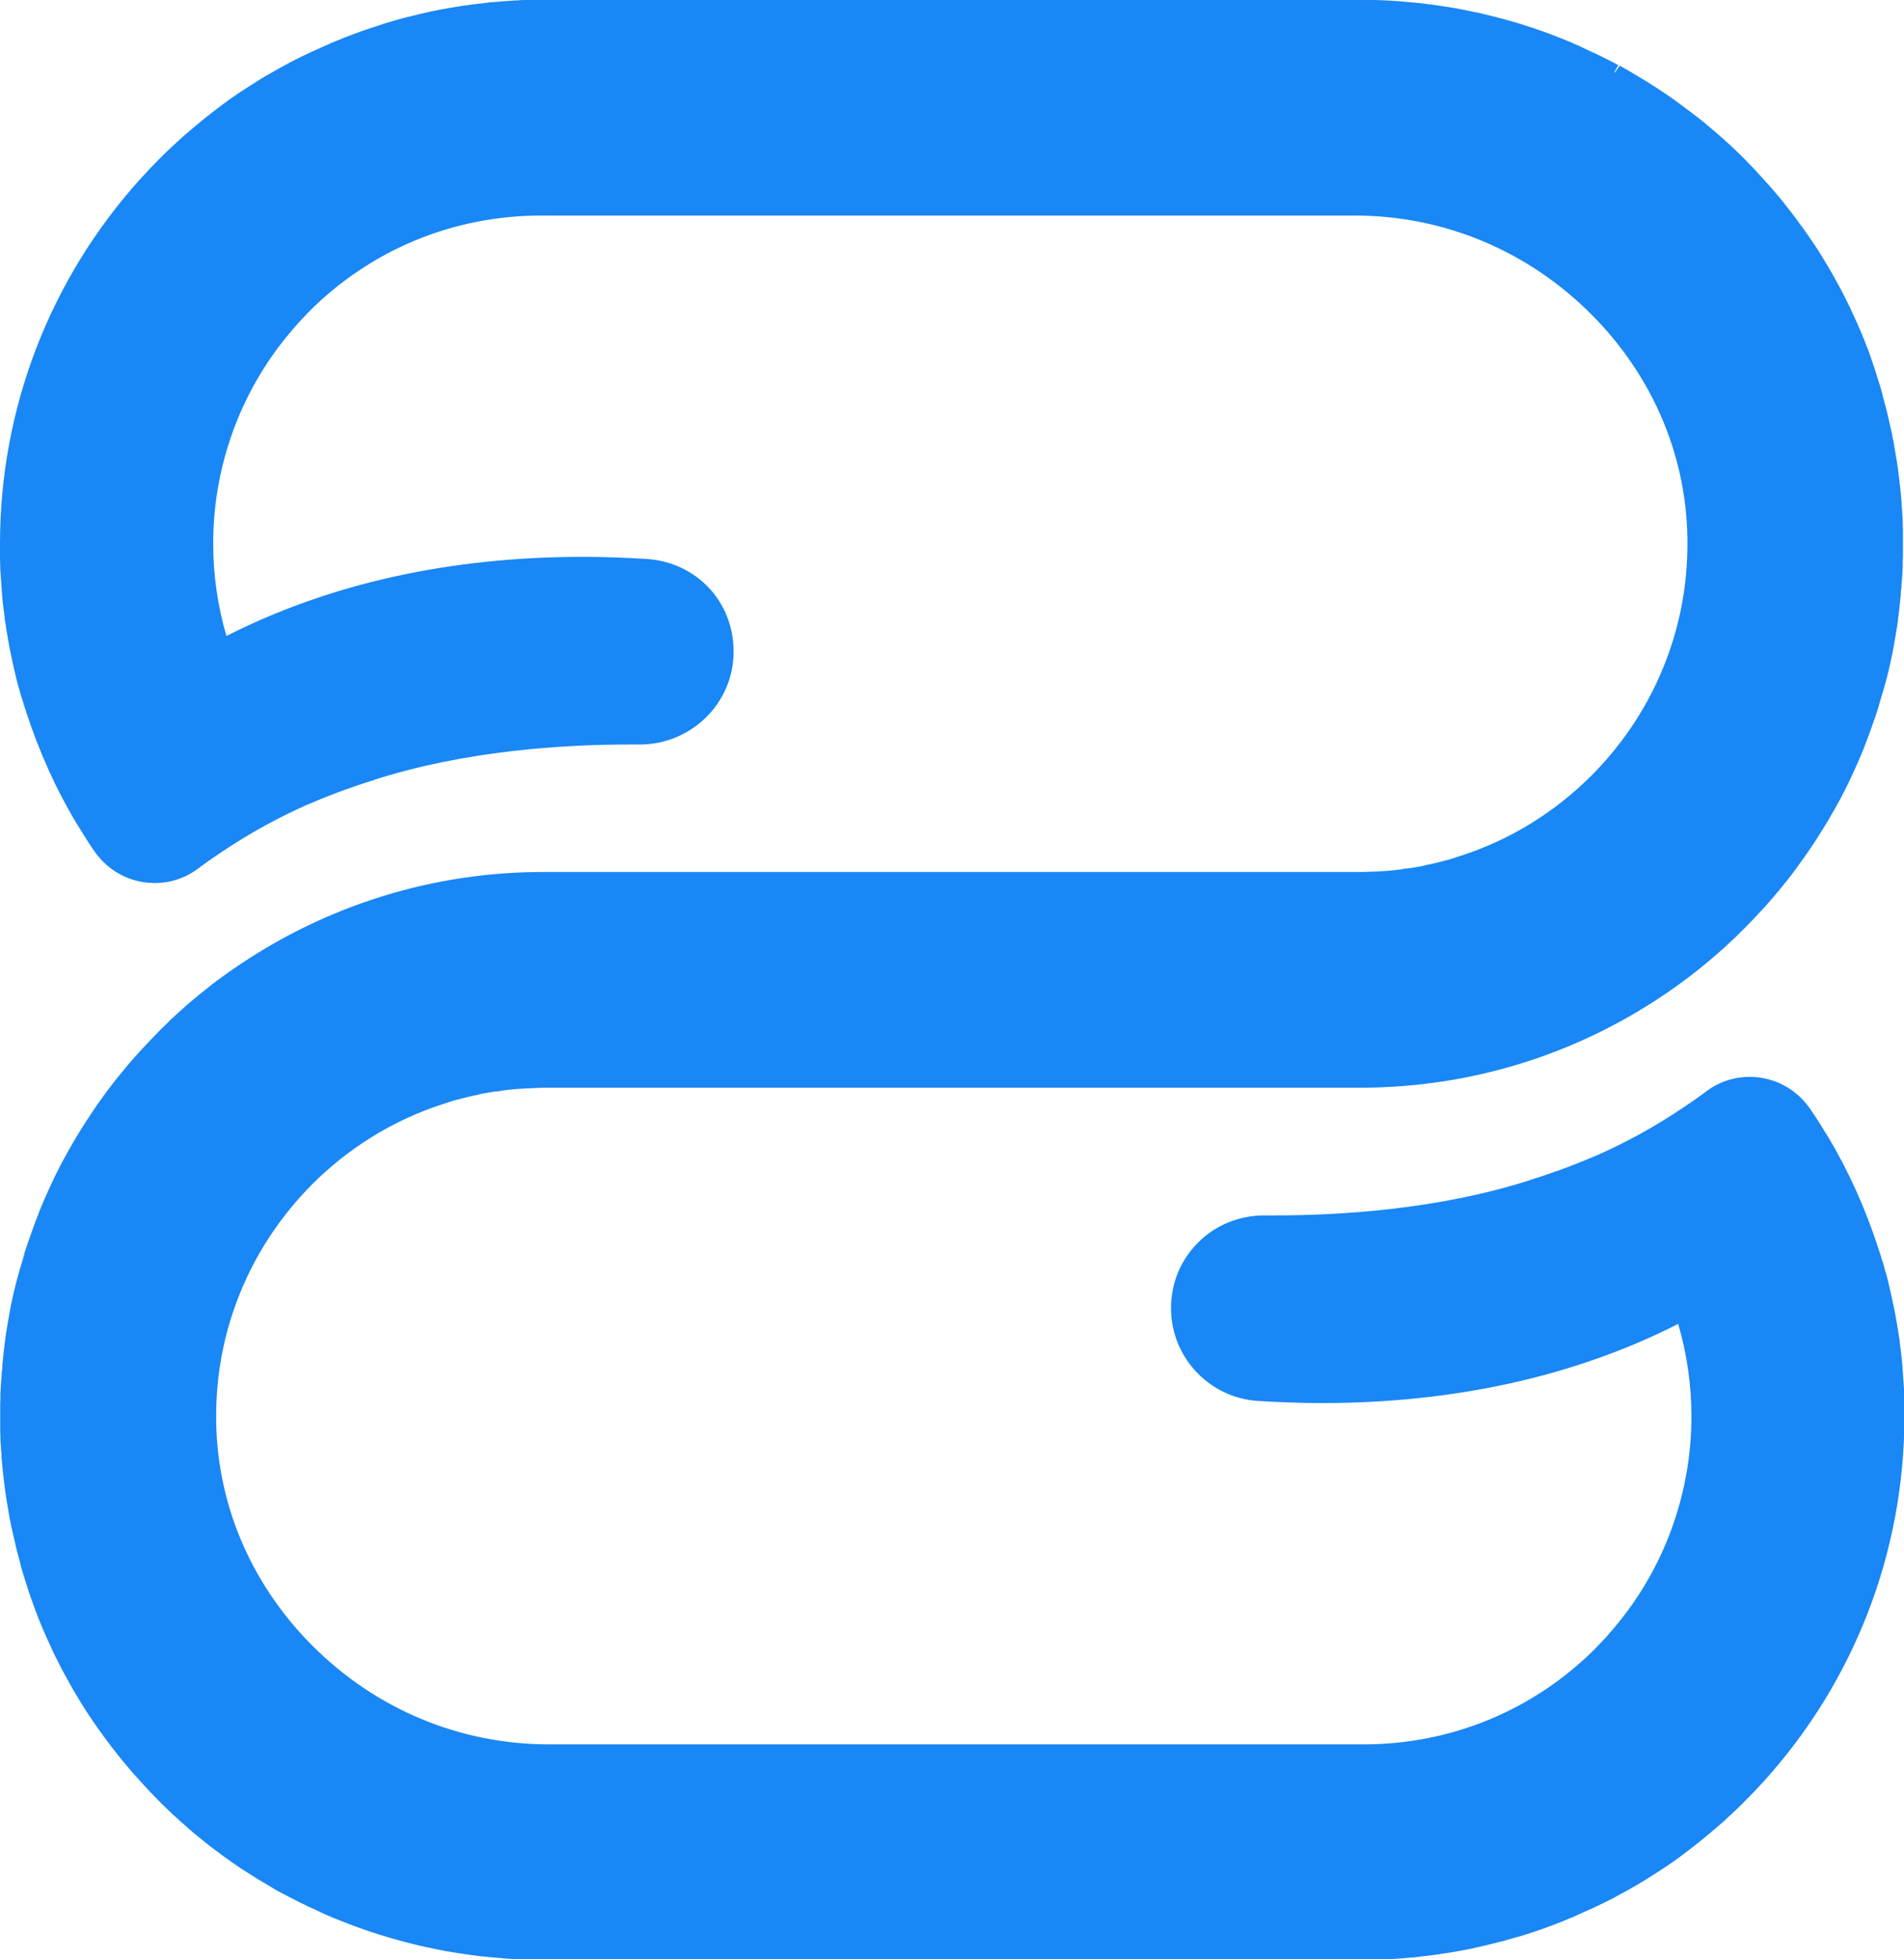 <?xml version="1.0" encoding="UTF-8"?>
<svg id="Layer_2" data-name="Layer 2" xmlns="http://www.w3.org/2000/svg" viewBox="0 0 89.49 92.07">
  <defs>
    <style>
      .cls-1 {
        fill: #1987f5;
      }
    </style>
  </defs>
  <g id="Layer_1-2" data-name="Layer 1">
    <g>
      <path class="cls-1" d="M25.55,91.69c-.2,0-.4,0-.6,0h-.3c-.35-.02-.64-.04-.92-.06l-.31-.03c-.14,0-.26-.02-.38-.03,0,0-.45-.05-.59-.06,0,0-.48-.06-.59-.08l-.37-.06-.33-.06-.05-.39-.07.37s-.59-.11-.72-.14c-.15-.03-.31-.07-.47-.11-.17-.04-.34-.08-.51-.12-1.08-.27-2.16-.62-3.2-1.04l-.5-.21c-.12-.05-.57-.25-.57-.25-.13-.06-.24-.11-.36-.17-.04-.02-.1-.04-.16-.08-.14-.07-.3-.15-.47-.23-.17-.08-.33-.17-.5-.26-.22-.12-.38-.21-.54-.3-.21-.12-.38-.22-.55-.33-.2-.12-.39-.24-.59-.37-.33-.21-.67-.44-.99-.67-.19-.13-.31-.22-.42-.31-.14-.1-.51-.39-.51-.39-.17-.13-.3-.24-.44-.36l-.58-.49c-.12-.11-.24-.22-.36-.33-.14-.12-.27-.25-.41-.38-.14-.13-.29-.28-.43-.42-.29-.28-.56-.58-.83-.87l-.36-.4c-.29-.34-.57-.68-.85-1.03-.13-.16-.25-.33-.37-.49l-.3-.41c-.15-.21-.26-.37-.36-.52-.1-.14-.19-.28-.28-.42,0,0-.26-.41-.34-.54-.02-.03-.07-.12-.08-.15-.07-.09-.17-.26-.27-.43-.1-.18-.2-.35-.3-.53-.1-.18-.19-.36-.28-.54l-.27-.54-.26-.56c-.16-.35-.31-.7-.45-1.05l-.25-.65-.22-.63c-.07-.2-.12-.37-.18-.54-.07-.23-.12-.4-.17-.58,0,0,0-.03,0-.03-.05-.15-.09-.31-.13-.46-.02-.07-.04-.15-.06-.24l-.11-.45c-.06-.24-.09-.41-.13-.58,0,0-.02-.11-.02-.11-.04-.17-.07-.35-.1-.53,0,0-.02-.1-.02-.11-.07-.37-.13-.78-.19-1.2-.05-.4-.09-.81-.12-1.22l-.04-.64c0-.16-.02-.32-.02-.48,0-.1,0-.22,0-.34,0-.17,0-.35,0-.53,0-.19,0-.39,0-.58,0-.13.02-.53.02-.53,0-.1.04-.71.04-.71l.04-.52.03-.28c.02-.26.06-.52.09-.79l.04-.29.04-.29c.03-.2.06-.35.08-.5l.13-.65c.04-.19.08-.37.12-.55.04-.19.09-.39.14-.58l.19-.69.14-.47.21-.65c.06-.19.13-.39.2-.58.06-.17.12-.33.19-.5.11-.27.18-.46.26-.65s.16-.38.25-.56c.08-.18.17-.36.25-.54.01-.02.04-.07.06-.09.04-.11.13-.28.21-.45.08-.17.15-.3.23-.43.32-.6.68-1.2,1.05-1.79l.2-.3c.24-.36.49-.71.75-1.06l.39-.51c.12-.16.25-.32.38-.47.13-.16.26-.31.39-.46.13-.15.27-.3.4-.45.27-.3.55-.59.83-.88.13-.13.26-.25.39-.37l.07-.06s.03-.05.05-.07c.12-.12.24-.23.37-.34.15-.14.3-.27.45-.4.16-.14.33-.28.49-.42.14-.12.29-.24.44-.35.13-.1.27-.21.41-.31l.28-.21c.21-.16.42-.3.64-.45,0,0,.02-.01.02-.02,4.19-2.86,9.1-4.38,14.19-4.38h38.37c.25,0,.47,0,.7-.02.06,0,.73-.05.73-.05.21-.02.42-.04.63-.07,0,0,.21-.03.21-.03.19-.03.38-.06.57-.09.09-.02.59-.12.59-.12.24-.05.48-.11.71-.17.19-.05.33-.09.47-.13,1.34-.41,2.58-.98,3.74-1.7,1.02-.63,1.96-1.39,2.82-2.24,1.17-1.17,2.15-2.51,2.9-3.98,1.13-2.21,1.71-4.59,1.72-7.09.02-4.15-1.61-8.09-4.6-11.1-3.07-3.08-7.12-4.78-11.42-4.78H25.45c-4.22,0-8.18,1.64-11.16,4.62-.18.18-.35.36-.52.55-.15.16-.29.33-.43.5-2.37,2.83-3.67,6.42-3.67,10.12,0,1.51.21,3,.63,4.44.04.15.09.3.14.45,4.9-2.58,10.62-3.88,16.99-3.88.98,0,1.98.03,2.97.09,2.09.13,3.72,1.88,3.72,3.98s-1.79,3.99-4,3.99h-.53c-3.13,0-7.76.29-12.06,1.67-.74.24-1.81.58-3.11,1.15,0,0-.1.04-.11.04-1.39.62-2.72,1.35-4.04,2.23-.36.24-.75.51-1.15.81-.53.39-1.15.6-1.81.6-.8,0-1.56-.31-2.14-.87-.05-.05-.11-.1-.16-.17-.07-.07-.16-.18-.23-.29-.28-.42-.57-.86-.85-1.33-.92-1.54-1.72-3.3-2.3-5.09-.07-.23-.23-.74-.24-.78-.03-.09-.25-.95-.25-.95-.12-.47-.22-.93-.3-1.37-.04-.23-.08-.46-.12-.68l-.09-.57-.07-.51-.08-.74-.03-.37c-.01-.17-.05-.85-.05-.85l-.02-.7v-.31c0-6.28,2.32-12.29,6.54-16.93.27-.3.55-.59.83-.87.34-.34.68-.66,1.04-.98.24-.21.48-.42.73-.62.24-.2.49-.4.75-.6l.38-.28c.26-.19.52-.38.78-.55l.4-.26.4-.26c.13-.08.27-.17.41-.25.41-.25.83-.48,1.26-.71l.86-.43c.29-.14.58-.27.87-.39.02,0,.04-.01.06-.02l.34-.15c.2-.08.34-.14.48-.19l.49-.18c.31-.11.63-.22.95-.32l1.05-.31.33-.08c.32-.08.64-.15.96-.22.16-.04.32-.07.49-.1.16-.03.32-.06.49-.09.35-.06.7-.11,1.05-.16l.49-.06c.18-.02.65-.06.65-.06,0,0,.71-.05.88-.06.15,0,.62-.02.62-.02.2,0,.4,0,.6,0h38.4c.2,0,.4,0,.6,0h.36c.29.02.58.04.86.06l.83.07c.18.02.71.08.71.08.11.01.58.08.58.08l.56.1s.6.11.72.14c.15.03.31.07.47.11.17.04.34.08.51.12,1.08.27,2.15.62,3.2,1.04l.5.21c.13.05.25.1.37.16l.2.09c.11.05.23.11.36.17.04.01.1.04.16.08.14.07.31.15.47.23.17.08.33.17.5.26.22.12.38.21.54.3.21.12.38.22.55.33.2.12.39.24.6.37.33.21.67.44.99.67.17.12.3.22.42.31.14.11.54.41.54.41.14.11.27.22.41.33l.58.49c.12.11.25.22.36.33.13.12.27.25.41.38.14.13.29.28.43.42.29.28.56.58.83.88l.36.4c.29.33.57.68.84,1.02.13.16.25.32.38.49l.3.41.34.48c.12.17.21.32.3.46l-.26.29.31-.21c.13.21.32.51.32.52h0c.1.16.19.32.29.48.12.21.22.39.32.57.1.18.19.36.28.54l.27.54.26.56c.16.35.31.7.45,1.05,0,0,.25.67.26.68.06.17.12.33.18.5l.03.1c.07.21.12.38.18.55.06.19.12.38.17.58,0,0,0,.03,0,.03.04.15.09.31.13.46.02.07.09.36.09.36l.08.32c.06.24.09.41.13.58,0,0,.14.74.14.74.07.38.13.79.19,1.21.05.4.09.81.12,1.22,0,0,.04.49.04.64,0,.16.01.32.02.48,0,.1,0,.22,0,.34,0,.17,0,.35,0,.53,0,.19,0,.39,0,.58,0,.16-.01.48-.02.53,0,.09,0,.2-.01.31l-.04.58-.05.59c-.03.28-.06.54-.1.81-.01.1-.03.21-.04.31l-.05.31c-.02.15-.05.3-.08.46l-.13.66c-.04.18-.08.36-.12.54-.05.2-.09.39-.14.59l-.15.55s-.23.77-.23.77l-.16.48c-.06.19-.13.39-.2.58-.07.19-.14.38-.22.57-.08.19-.15.38-.23.57-.08.19-.16.38-.25.56-.08.18-.17.36-.25.54-.01.03-.04.08-.06.1-.03.1-.12.27-.21.44-.08.17-.15.3-.23.44-.32.6-.67,1.2-1.05,1.79l-.2.3c-.24.36-.49.71-.75,1.06l-.39.51c-.13.16-.25.32-.38.47-.13.16-.26.31-.39.46l-.4.45c-.27.3-.55.59-.83.88-1.1,1.1-2.31,2.1-3.58,2.98-.02.02-.05.03-.07.05-4.15,2.83-9,4.33-14.05,4.35H25.55l-.68.02-.17-.37.02.38-.57.04c-.21.02-.43.04-.64.07,0,0-.21.03-.21.03-.19.03-.38.06-.57.09-.1.02-.59.12-.59.12-.24.05-.48.11-.72.17-.19.05-.33.09-.47.13-1.34.41-2.58.98-3.74,1.7-1.02.63-1.96,1.38-2.82,2.24-1.17,1.17-2.15,2.51-2.9,3.98-1.13,2.21-1.71,4.59-1.72,7.09-.02,4.15,1.61,8.09,4.6,11.1,3.06,3.08,7.12,4.78,11.42,4.78h38.24c4.22,0,8.18-1.64,11.17-4.62.18-.18.35-.36.52-.55.15-.16.29-.33.43-.5,2.37-2.83,3.67-6.42,3.67-10.12,0-1.51-.21-3.01-.63-4.44-.04-.15-.09-.3-.14-.45-4.9,2.58-10.62,3.88-16.99,3.88-.98,0-1.98-.03-2.97-.09-2.09-.13-3.73-1.88-3.73-3.98s1.79-3.99,4-3.99h.53c3.13,0,7.76-.29,12.06-1.67.75-.24,1.82-.59,3.11-1.15,1.5-.66,2.83-1.39,4.15-2.27.36-.24.75-.51,1.15-.81.53-.39,1.15-.6,1.81-.6.8,0,1.56.31,2.14.87.05.05.11.1.16.17.07.07.16.18.24.29.29.42.57.86.86,1.33.92,1.54,1.72,3.3,2.3,5.09.07.23.23.75.24.79.03.09.25.94.25.94.12.47.21.93.3,1.37.04.23.08.46.12.68l.08.55.07.53.08.74.03.37c.01.17.02.33.03.49l.03.72v.65c0,6.28-2.32,12.29-6.53,16.93-.27.3-.55.59-.83.87-.34.34-.68.67-1.04.98-.24.21-.48.42-.73.62-.24.2-.49.4-.75.6l-.32.24c-.31.23-.58.42-.84.59l-.4.27-.4.26c-.13.08-.27.17-.41.25-.41.25-.83.48-1.26.71l-.43.22-.43.21c-.29.14-.58.27-.87.39-.02,0-.04.02-.07.02l-.25.11-.64.25-.4.15c-.31.12-.63.22-.95.32l-.73.22-.64.17c-.33.08-.65.16-.97.23-.16.04-.32.07-.49.1-.16.03-.32.06-.49.09-.35.06-.7.11-1.05.16l-.49.06c-.18.02-.65.06-.65.06,0,0-.71.05-.88.06-.15,0-.62.02-.62.02-.2,0-.4,0-.6,0H25.55Z"/>
      <path class="cls-1" d="M63.94.75c.2,0,.39,0,.59,0,.12,0,.25,0,.37.01.28,0,.56.02.84.04.11,0,.21.02.32.03.12,0,.24.02.35.03.06,0,.13.01.19.02.13.01.26.03.39.04.08,0,.17.02.25.03.11.01.22.03.33.05.08.01.17.02.25.04.15.02.3.05.45.08.04,0,.08.01.11.02.12.02.23.04.34.06.12.02.24.05.36.07.15.03.31.07.46.1.17.04.34.08.51.12,1.08.27,2.13.62,3.16,1.03.11.04.21.08.31.13.06.03.13.05.19.08.12.05.23.1.35.15.06.03.13.06.19.09.12.05.24.11.36.17.05.02.09.04.14.07.16.08.32.15.48.24.17.08.33.17.49.26.02.01.04.02.06.03.16.09.31.17.47.26.01,0,.02.01.03.02.17.1.34.2.51.3.2.12.39.24.59.37.33.21.65.43.97.66.14.1.28.2.42.31.15.11.29.22.43.33.03.03.07.05.1.08.13.11.27.22.4.33.13.11.26.21.38.32.07.06.13.12.2.17.12.1.24.21.35.32.14.12.27.25.4.38.14.13.29.27.43.41.28.28.55.57.82.86.12.13.24.26.35.4.28.33.56.66.83,1.01.13.16.25.32.37.48.1.14.2.28.31.42.01.02.03.03.04.05.11.15.21.3.31.45.11.15.21.31.31.46.02.03.04.06.06.09.09.14.18.29.27.43,0,0,.01.01.01.02.1.17.2.34.3.51.1.17.2.35.29.53.1.17.19.35.28.53.09.18.18.36.27.54.09.18.17.36.26.55,0,0,0,0,0,0,.15.34.3.68.43,1.02.04.09.07.18.11.28.05.12.09.24.14.37,0,0,0,0,0,0,.06.17.12.34.18.51.02.05.03.09.05.14.06.17.11.33.16.5.06.19.12.38.17.57,0,0,0,.02,0,.03.04.15.08.3.12.45.02.07.04.15.06.23.04.15.07.3.11.45,0,.02.01.04.02.07.04.17.08.33.11.5,0,.04.01.07.02.11.03.17.07.34.1.52,0,.03.01.05.01.08.07.4.13.8.19,1.21.05.4.09.8.12,1.2,0,.07,0,.14.01.21,0,.14.02.27.03.41,0,.15.01.31.02.46,0,.11,0,.22,0,.33,0,.18,0,.36,0,.53,0,.19,0,.38,0,.57,0,.12,0,.24-.01.37,0,.05,0,.11,0,.16,0,.1,0,.2-.01.3,0,.13-.01.26-.02.39,0,.06,0,.13-.01.19,0,.11-.02.22-.03.33,0,.09-.02.18-.03.27-.02.26-.06.52-.09.78-.01.11-.03.21-.04.31-.01.1-.03.2-.05.31-.02.15-.05.3-.08.45-.02.13-.05.26-.08.4-.01.08-.03.17-.05.25-.04.18-.08.36-.12.54-.04.19-.09.39-.14.58,0,.02,0,.04-.02.07-.04.16-.09.32-.13.49,0,.04-.02.07-.03.11-.05.17-.1.34-.15.51,0,.01,0,.02,0,.04-.06.19-.12.38-.19.57-.06.19-.13.38-.2.57-.07.19-.14.38-.22.57-.07.19-.15.37-.23.56-.08.19-.16.37-.24.55-.08.18-.16.36-.25.54,0,0,0,.02-.02.03-.08.17-.16.33-.25.5,0,.01-.01.02-.02.04-.06.13-.13.26-.2.39-.32.6-.67,1.19-1.04,1.76-.07.1-.13.2-.2.3-.24.35-.48.7-.74,1.04-.04.05-.08.11-.12.16-.09.12-.18.23-.26.34-.12.16-.25.31-.37.46-.13.15-.26.31-.39.46-.13.15-.26.3-.4.44-.26.29-.54.58-.82.86-1.09,1.09-2.28,2.08-3.55,2.95,0,0,0,0,0,0,0,0,0,0,0,0-3.95,2.71-8.73,4.3-13.88,4.32H25.55c-.09,0-.44.01-.69.02-.06,0-.11,0-.16,0-.1,0-.19,0-.29.02-.1,0-.19.01-.29.02-.22.02-.44.04-.66.07-.07,0-.14.02-.21.03-.2.03-.39.06-.58.1-.09.01-.18.03-.27.05-.11.02-.22.04-.33.07-.25.05-.49.11-.73.18-.01,0-.03,0-.05.01-.15.04-.29.08-.44.13-.01,0-.03,0-.04.01-1.34.41-2.61,1-3.78,1.73-1.05.65-2.01,1.42-2.88,2.29-1.19,1.19-2.2,2.56-2.97,4.08-1.12,2.18-1.75,4.65-1.76,7.26-.05,8.94,7.46,16.25,16.4,16.25h38.24c4.47,0,8.51-1.81,11.43-4.74.18-.18.36-.37.53-.56.15-.17.3-.34.44-.51,2.35-2.8,3.76-6.41,3.76-10.36,0-1.58-.23-3.1-.65-4.54-.09-.3-.18-.59-.29-.88-.02,0-.04.02-.05.03-.01,0-.03.02-.05.02-5.9,3.18-12.15,3.99-17.1,3.99-1.04,0-2.03-.04-2.95-.09-1.9-.12-3.37-1.7-3.37-3.61,0-2,1.63-3.61,3.63-3.61.01,0,.02,0,.03,0,.16,0,.33,0,.5,0,3.31,0,7.89-.31,12.18-1.69.72-.23,1.82-.58,3.15-1.17,0,0,.01,0,.02,0,.02,0,.04-.02.06-.02,1.92-.85,3.34-1.74,4.13-2.27.37-.25.76-.52,1.17-.82.48-.36,1.03-.53,1.59-.53.69,0,1.37.26,1.88.76.04.04.09.08.12.13.08.09.15.18.22.28.28.4.56.84.84,1.31.52.88,1.48,2.62,2.26,5.01,0,0,0,.02,0,.03.06.19.12.38.18.57,0,.03.02.05.02.08,0,.03.02.05.02.08.03.1.06.2.08.29.03.1.06.21.08.31.03.12.06.23.09.34.11.46.21.92.29,1.35.04.23.08.45.12.67.02.14.04.28.06.42,0,.05.02.11.02.16,0,0,0,0,0,.01.02.16.04.31.06.47.02.15.03.29.05.43,0,0,0,.01,0,.02,0,.04,0,.09.01.13,0,.04,0,.09.01.13.01.13.02.25.03.38h0c.01.17.02.32.03.48,0,.12.01.24.02.36h0c0,.13,0,.25.01.36v.06s0,.07,0,.1c0,.05,0,.11,0,.16,0,.11,0,.21,0,.31,0,6.42-2.44,12.27-6.44,16.68-.27.29-.54.58-.82.86-.33.33-.67.66-1.02.97-.23.21-.47.41-.71.61-.24.2-.49.4-.74.59-.12.09-.25.19-.38.28-.25.19-.51.37-.77.54-.13.09-.26.17-.39.26-.13.09-.26.17-.4.25-.13.08-.27.17-.4.25-.41.24-.82.47-1.24.69-.14.07-.28.14-.42.22-.14.07-.28.14-.43.21-.28.13-.57.26-.86.39,0,0,0,0-.01,0-.14.06-.29.12-.43.18-.13.06-.27.11-.41.16l-.1.04c-.13.05-.26.1-.39.14-.31.11-.62.22-.94.32-.1.03-.2.06-.31.1-.08.02-.16.05-.25.07-.09.03-.18.05-.26.08-.08.02-.15.04-.23.06-.1.03-.21.05-.31.08-.31.08-.63.15-.95.22-.16.03-.32.07-.48.1-.16.03-.32.06-.48.09-.34.06-.69.11-1.04.16-.16.02-.32.04-.48.06-.01,0-.03,0-.05,0-.13.01-.25.03-.38.04-.07,0-.14.01-.21.02-.13,0-.25.02-.37.03-.16.01-.33.02-.49.03-.15,0-.3.01-.45.02-.05,0-.1,0-.15,0-.2,0-.4,0-.6,0H25.55c-.2,0-.39,0-.59,0-.12,0-.25,0-.37-.01-.28,0-.56-.02-.84-.04-.11,0-.21-.02-.32-.03-.12,0-.24-.02-.35-.03-.06,0-.13-.01-.19-.02-.13-.01-.26-.03-.39-.04-.08,0-.17-.02-.25-.03-.11-.01-.22-.03-.33-.05-.08-.01-.17-.02-.25-.04-.15-.02-.3-.05-.45-.08-.04,0-.08-.01-.11-.02-.12-.02-.23-.04-.34-.06-.12-.02-.24-.05-.36-.07-.15-.03-.31-.07-.46-.1-.17-.04-.34-.08-.51-.12-1.08-.27-2.13-.62-3.16-1.03-.11-.04-.21-.08-.31-.13-.06-.03-.13-.05-.19-.08-.12-.05-.23-.1-.35-.15-.06-.03-.13-.06-.19-.09-.12-.05-.24-.11-.36-.17-.05-.02-.09-.04-.14-.07-.16-.08-.32-.15-.48-.24-.17-.08-.33-.17-.49-.26-.02-.01-.04-.02-.06-.03-.16-.09-.31-.17-.47-.26-.01,0-.02-.01-.03-.02-.17-.1-.34-.2-.51-.3-.2-.12-.39-.24-.59-.37-.33-.21-.65-.43-.97-.66-.14-.1-.28-.2-.42-.31-.15-.11-.29-.22-.43-.33-.03-.03-.07-.05-.1-.08-.13-.11-.27-.22-.4-.33-.13-.11-.26-.21-.38-.32-.07-.06-.13-.12-.2-.17-.12-.1-.24-.21-.35-.32-.14-.12-.27-.25-.4-.38-.14-.13-.29-.27-.43-.41-.28-.28-.55-.57-.82-.86l-.35-.4c-.28-.33-.56-.66-.83-1.01-.13-.16-.25-.32-.37-.48-.1-.14-.2-.28-.31-.42-.01-.02-.03-.03-.04-.05-.11-.15-.21-.3-.31-.45-.11-.15-.21-.31-.31-.46-.02-.03-.04-.06-.06-.09-.09-.14-.18-.29-.27-.43,0,0-.01-.01-.01-.02-.1-.17-.2-.34-.3-.51-.1-.17-.2-.35-.29-.52-.1-.17-.19-.35-.28-.53-.09-.18-.18-.36-.27-.54-.09-.18-.17-.36-.26-.55,0,0,0,0,0,0-.15-.34-.3-.68-.43-1.02-.04-.09-.07-.18-.11-.28-.05-.12-.09-.24-.14-.37,0,0,0,0,0,0-.06-.17-.12-.34-.18-.51-.02-.05-.03-.09-.05-.14-.06-.17-.11-.33-.16-.5-.06-.19-.12-.38-.17-.57,0,0,0-.02,0-.03-.04-.15-.08-.3-.12-.45-.02-.07-.04-.15-.06-.23-.04-.15-.07-.3-.11-.45,0-.02-.01-.04-.02-.07-.04-.17-.08-.33-.11-.5,0-.04-.01-.07-.02-.11-.03-.17-.07-.34-.1-.52,0-.03-.01-.05-.01-.08-.07-.4-.13-.8-.19-1.21-.05-.4-.09-.8-.12-1.2,0-.07,0-.14-.01-.21,0-.14-.02-.27-.03-.41,0-.15-.01-.31-.02-.46,0-.11,0-.22,0-.33,0-.18,0-.36,0-.53,0-.19,0-.38,0-.57,0-.12,0-.24.01-.37,0-.05,0-.11,0-.16,0-.1,0-.2.01-.3,0-.13.01-.26.02-.39,0-.06,0-.13.01-.19,0-.11.02-.22.03-.33,0-.09.02-.18.03-.27.02-.26.06-.52.09-.78.01-.11.03-.21.04-.31.01-.1.03-.2.05-.31.02-.15.05-.3.08-.45.02-.13.05-.26.08-.4.01-.08.03-.17.05-.25.04-.18.08-.36.12-.54.04-.19.09-.39.14-.58,0-.02,0-.04.02-.07.04-.16.09-.32.13-.49,0-.04.02-.07.03-.11.05-.17.1-.34.15-.51,0-.01,0-.02,0-.04.06-.19.12-.38.19-.57.06-.19.13-.38.2-.57.07-.19.14-.38.22-.57.07-.19.15-.37.23-.56s.16-.37.24-.55c.08-.18.16-.36.25-.54,0,0,0-.02.02-.03.08-.17.16-.33.25-.5,0-.01.01-.02.02-.04.06-.13.13-.26.2-.39.32-.6.67-1.19,1.04-1.76.07-.1.13-.2.2-.3.24-.35.48-.7.74-1.04.04-.05.08-.11.12-.16.09-.12.18-.23.26-.34.12-.16.25-.31.37-.46.13-.15.26-.31.39-.46s.26-.3.4-.44c.26-.29.54-.58.82-.86.17-.17.34-.32.51-.49,0,0,0,0,0,0,.12-.11.24-.23.36-.34.15-.13.29-.26.44-.4.16-.14.32-.27.49-.41.14-.12.29-.23.43-.35.13-.11.27-.21.4-.31.09-.07.19-.14.28-.21.21-.15.43-.31.65-.46,0,0,0,0,0,0,3.98-2.72,8.8-4.31,13.98-4.31h38.4c.23,0,.46,0,.69-.02.05,0,.11,0,.16,0,.1,0,.19,0,.29-.02.1,0,.19-.01.29-.02.22-.02.44-.04.66-.07.07,0,.14-.02.21-.03.2-.03.39-.06.58-.1.09-.01.18-.03.27-.05.11-.02.22-.04.33-.07.25-.05.49-.11.73-.18.01,0,.03,0,.05-.01.15-.04.29-.08.44-.13.01,0,.03,0,.04-.01,1.34-.41,2.61-1,3.78-1.73,1.05-.65,2.01-1.42,2.88-2.29,1.19-1.19,2.2-2.56,2.97-4.08,1.12-2.18,1.75-4.65,1.76-7.26.05-8.94-7.46-16.25-16.4-16.25H25.45c-4.47,0-8.51,1.81-11.43,4.73-.18.18-.36.37-.53.56-.15.17-.3.34-.44.51-2.35,2.8-3.76,6.41-3.76,10.36,0,1.58.23,3.1.65,4.54.09.3.18.59.29.88.02,0,.04-.02.05-.03.01,0,.03-.02.05-.02,5.9-3.18,12.15-3.99,17.1-3.99,1.04,0,2.03.04,2.95.09,1.9.12,3.37,1.7,3.37,3.61,0,2-1.63,3.61-3.63,3.61-.01,0-.02,0-.03,0-.16,0-.33,0-.5,0-3.31,0-7.89.31-12.18,1.69-.72.23-1.82.58-3.15,1.17,0,0-.01,0-.02,0-.02,0-.04.02-.06.02-1.92.85-3.34,1.74-4.13,2.27-.37.25-.76.52-1.17.82-.48.36-1.04.53-1.59.53-.69,0-1.37-.26-1.88-.76-.04-.04-.09-.08-.12-.13-.08-.09-.15-.18-.22-.28-.28-.4-.56-.84-.84-1.31-.52-.88-1.48-2.62-2.26-5.01,0,0,0-.02,0-.03-.06-.19-.12-.38-.18-.57,0-.03-.02-.05-.02-.08,0-.03-.02-.05-.02-.08-.03-.1-.06-.2-.08-.29-.03-.1-.06-.21-.08-.31-.03-.12-.06-.23-.09-.34-.11-.46-.21-.92-.29-1.35-.04-.23-.08-.45-.12-.67-.02-.14-.04-.28-.06-.42,0-.05-.02-.11-.02-.16,0,0,0,0,0-.01-.02-.16-.04-.31-.06-.47-.02-.15-.03-.29-.05-.43,0,0,0-.01,0-.02,0-.04,0-.09-.01-.13,0-.04,0-.09-.01-.13-.01-.13-.02-.25-.03-.38h0c-.01-.17-.02-.32-.03-.48,0-.12-.01-.24-.02-.36h0c0-.13,0-.25-.01-.36v-.06s0-.07,0-.1c0-.05,0-.11,0-.16,0-.11,0-.21,0-.31,0-6.42,2.44-12.27,6.44-16.68.27-.29.54-.58.82-.86.33-.33.67-.66,1.02-.97.23-.21.47-.41.71-.61.24-.2.49-.4.74-.59.12-.09.25-.19.38-.28.25-.19.51-.37.77-.54.13-.09.26-.17.39-.26.13-.09.26-.17.4-.25.13-.08.27-.17.4-.25.41-.24.82-.47,1.24-.69.14-.07.28-.14.42-.22.14-.07.28-.14.43-.21.28-.13.57-.26.86-.39,0,0,0,0,.01,0,.14-.06.29-.12.43-.18.13-.06.27-.11.41-.16l.1-.04c.13-.05.26-.1.39-.14.31-.11.62-.22.94-.32.1-.03.2-.06.31-.1.08-.02.16-.05.25-.07.09-.03.18-.05.26-.08.08-.02.15-.04.23-.06.1-.03.21-.05.31-.08.31-.08.63-.15.95-.22.16-.03.32-.07.48-.1.16-.03.32-.06.48-.09.34-.06.69-.11,1.04-.16.16-.02.32-.04.48-.06.01,0,.03,0,.05,0,.13-.01.25-.03.38-.04.07,0,.14-.01.21-.02.13,0,.25-.02.37-.03.16-.01.33-.02.49-.03.15,0,.3-.01.45-.02.05,0,.1,0,.15,0,.2,0,.4,0,.6,0h38.4M63.94,0H25.55c-.21,0-.41,0-.62,0h0s-.1,0-.16,0c-.14,0-.3,0-.45.02-.17,0-.35.02-.52.03-.11,0-.23.02-.36.03-.09,0-.17.01-.25.02-.11,0-.25.02-.39.04h0s-.06,0-.08.01c-.12.01-.29.03-.45.05-.36.05-.72.1-1.07.16-.17.03-.33.06-.5.09-.16.03-.33.06-.49.1-.32.07-.65.15-.97.23l-.32.08-.12.03-.13.04c-.09.02-.18.05-.27.08-.07.02-.15.04-.22.06l-.18.06-.15.05c-.33.11-.66.21-.98.33-.13.05-.27.1-.4.15l-.1.04c-.14.05-.29.11-.43.17l-.08.03c-.12.05-.25.1-.37.15-.01,0-.02.01-.03.02-.29.13-.58.26-.87.39-.15.07-.3.14-.44.21-.15.07-.29.15-.44.22-.43.23-.86.47-1.27.71-.14.08-.28.17-.42.26-.14.09-.27.17-.41.26l-.26.17-.14.09c-.28.19-.54.37-.8.57l-.38.29c-.26.2-.51.4-.76.61-.25.21-.5.42-.74.63-.37.34-.73.67-1.05,1-.29.29-.57.58-.84.88C2.36,13.08,0,19.18,0,25.55c0,.1,0,.21,0,.33,0,.05,0,.11,0,.18,0,.01,0,.05,0,.09v.04c0,.12,0,.24.01.35,0,0,0,.06,0,.06,0,.11,0,.23.02.35,0,.15.02.3.03.46,0,.01,0,.03,0,.04.01.13.02.26.03.39,0,.03,0,.08.01.14,0,.02,0,.08.01.13,0,0,0,0,0,.01h0s.05.44.05.44l.06.47s0,.03,0,.05c0,.06.02.12.03.17.02.12.04.26.06.41.04.23.08.46.12.69.09.46.19.92.3,1.39l.03.13c.02.08.04.16.06.23.02.09.05.2.09.31.02.09.05.19.08.3,0,.02.02.05.03.09.01.04.02.07.04.11.04.15.1.35.17.54,0,.01,0,.02.01.04h0c.59,1.81,1.39,3.6,2.33,5.16.27.45.56.91.86,1.35.1.14.19.25.28.35.05.06.11.12.17.18.64.62,1.49.97,2.39.97.74,0,1.44-.23,2.04-.68.36-.27.73-.53,1.14-.8,1.3-.87,2.61-1.59,4.01-2.21,0,0,.04-.02.05-.02h0s.02,0,.03-.01c0,0,0,0,0,0,1.27-.55,2.33-.9,3.03-1.12l.05-.02c4.25-1.36,8.84-1.65,11.95-1.65h.49c2.45,0,4.42-1.96,4.42-4.36s-1.79-4.21-4.08-4.36c-1-.06-2.01-.1-2.99-.1-6.26,0-11.9,1.25-16.77,3.72,0,0,0,0,0-.01-.41-1.4-.62-2.86-.62-4.34,0-3.61,1.27-7.12,3.58-9.87.14-.17.28-.33.42-.49.17-.18.34-.36.51-.54,2.91-2.91,6.78-4.51,10.9-4.51h38.24c4.2,0,8.16,1.66,11.15,4.67,2.92,2.94,4.52,6.78,4.49,10.83-.01,2.44-.58,4.77-1.68,6.93-.73,1.43-1.69,2.74-2.83,3.89-.83.83-1.76,1.57-2.75,2.19-1.13.71-2.35,1.26-3.61,1.65h0s-.03,0-.05.02c-.13.04-.27.08-.4.12-.02,0-.03,0-.05.01-.23.06-.46.12-.69.17-.11.02-.21.04-.31.07-.09.02-.17.04-.25.05-.2.04-.39.07-.58.09h-.09s-.11.03-.11.03c-.2.03-.41.05-.62.07l-.28.02c-.09,0-.18.01-.27.02-.06,0-.09,0-.12,0-.26.01-.47.02-.69.02H25.55c-5.17,0-10.15,1.54-14.41,4.44,0,0-.02.01-.03.02-.22.15-.43.3-.64.45l-.19.14-.1.07c-.15.11-.29.22-.42.33-.15.12-.3.24-.45.36-.17.14-.34.28-.5.42-.15.13-.3.27-.46.41-.12.11-.24.23-.37.34-.03.03-.06.06-.08.09l-.03.03c-.14.13-.27.25-.4.39-.29.29-.57.59-.85.89-.14.15-.27.3-.4.45-.13.15-.27.31-.4.47-.13.16-.26.32-.39.48l-.27.35c-.04.06-.09.11-.13.17-.25.34-.51.7-.75,1.07l-.13.2-.07.1c-.39.6-.75,1.21-1.08,1.82-.07.12-.14.26-.21.4,0,.01-.01.02-.02.04h0c-.09.17-.17.33-.25.5,0,.02-.02.03-.02.05-.09.19-.18.37-.26.56-.08.18-.17.37-.25.57-.08.19-.16.38-.23.58-.08.2-.15.39-.22.59-.07.2-.14.39-.21.59-.06.19-.13.38-.19.57,0,.01,0,.03-.01.05,0,0,0,.01,0,.02-.05.17-.1.34-.15.51,0,.02-.02.07-.04.12-.04.16-.09.32-.13.47-.01.04-.02.07-.03.11-.05.18-.09.37-.14.57-.04.18-.08.37-.12.55-.02.09-.04.18-.05.27-.02.12-.05.25-.07.39-.03.16-.06.32-.08.48-.02.12-.04.21-.05.31-.02.11-.03.22-.04.33-.04.25-.07.52-.09.79-.01.1-.02.19-.03.28v.15s-.03.18-.03.18v.12s-.01.08-.01.08c-.01.14-.02.27-.03.41,0,.1-.01.21-.02.33,0,.05,0,.11,0,.18,0,.09,0,.22-.01.35,0,.19,0,.39,0,.58s0,.37,0,.56c0,.11,0,.24.01.36,0,.12,0,.29.02.45,0,.15.02.29.03.43v.09s.01.12.01.12c.03.42.08.83.13,1.24.05.43.12.84.19,1.23,0,.04.01.08.02.13.03.17.06.34.1.51v.05s.02.05.02.05c.04.18.08.35.12.53,0,.02.01.06.02.09.03.14.07.29.1.43.02.08.04.17.07.26.03.13.08.29.12.45h0s0,.02,0,.03c.05.18.1.36.16.54.07.22.12.39.18.57l.05.16c.05.15.11.32.18.5,0,0,0,0,0,.01h0c.04.1.07.2.11.3l.03.08c.03.07.06.15.09.23l.02.06c.14.36.29.71.45,1.06,0,0,0,.02.01.02.08.18.17.36.25.55.1.2.19.38.28.56.09.19.19.37.29.55.1.18.2.36.3.54.1.17.2.35.31.52h0s.01.02.02.04c.09.14.17.28.26.42.02.03.03.06.05.08.12.19.23.35.34.51.1.15.21.31.32.46,0,0,.05.07.05.07.1.14.2.27.3.41.13.17.25.34.39.51.27.35.56.7.85,1.03l.36.4c.28.31.56.61.85.9.14.14.29.29.44.43.13.13.27.26.42.39.11.1.23.21.36.32l.1.09.1.09c.12.11.25.21.38.32.14.11.27.22.41.33l.11.09c.15.12.3.23.45.34.12.09.25.19.38.28.37.27.71.5,1.05.71.2.13.4.26.61.38.17.1.34.2.52.31,0,0,.02.01.03.02h0c.16.09.32.19.49.27,0,0,.06.03.06.03.17.09.34.18.52.27.15.08.31.16.47.23.06.04.13.07.19.09.06.03.17.08.28.13l.06.03s.08.04.13.06l.06.03c.12.06.25.11.38.17l.1.04.09.04c.1.04.21.09.33.13,1.06.43,2.15.78,3.25,1.06.17.04.35.09.53.13.15.04.31.07.47.1.12.03.25.05.38.08.11.02.23.04.35.07.03,0,.09.02.14.02.12.02.27.05.42.07l.14.02.13.02c.11.02.22.03.34.05.07.01.16.02.24.03.15.02.29.04.44.05.07,0,.13.02.2.02.11.01.24.02.36.03.1,0,.21.02.32.03.29.02.58.04.86.05.12,0,.25.01.38.01.2,0,.4,0,.61,0h38.4c.21,0,.41,0,.62,0,0,0,0,0,0,0,.04,0,.1,0,.16,0,.14,0,.3,0,.45-.02.17,0,.35-.02.52-.03.11,0,.23-.02.36-.03.09,0,.17-.01.25-.02.12,0,.25-.02.39-.04h0s.06,0,.08-.01c.12-.01.29-.03.45-.05.36-.05.72-.1,1.07-.16.17-.03.33-.06.5-.09.16-.03.33-.06.49-.1.32-.07.65-.15.97-.23l.32-.08.12-.03.13-.04c.09-.02.18-.05.28-.08.07-.02.15-.04.22-.06l.18-.05.16-.05c.33-.11.66-.21.98-.33.13-.05.27-.1.4-.15l.1-.04c.14-.05.29-.11.43-.17l.07-.03c.13-.05.25-.1.37-.15.01,0,.02-.01.03-.02.29-.13.58-.26.87-.39.15-.07.3-.14.44-.21.15-.07.29-.15.44-.22.43-.23.86-.47,1.27-.71.14-.08.28-.17.42-.26.14-.09.27-.17.41-.26l.26-.17.14-.09c.28-.19.54-.37.8-.57l.38-.29c.26-.2.51-.4.76-.61.25-.21.5-.42.74-.63.37-.34.73-.67,1.05-1,.29-.29.57-.58.84-.88,4.28-4.71,6.64-10.81,6.64-17.18,0-.1,0-.21,0-.33,0-.05,0-.11,0-.18,0-.01,0-.05,0-.09v-.04c0-.12,0-.23-.01-.35,0,0,0-.06,0-.06,0-.12,0-.23-.02-.36,0-.15-.02-.3-.03-.46,0-.01,0-.03,0-.04-.01-.13-.02-.26-.03-.39,0-.03,0-.08-.01-.14,0-.02,0-.07-.01-.13,0,0,0,0,0-.01,0,0,0,0,0,0l-.05-.44-.06-.47s0-.03,0-.05c0-.06-.02-.12-.03-.17-.02-.12-.04-.26-.06-.41-.04-.23-.08-.46-.12-.69-.09-.46-.19-.92-.3-1.39l-.03-.13c-.02-.08-.04-.15-.06-.23-.02-.09-.05-.2-.09-.31-.02-.09-.05-.19-.08-.3,0-.02-.02-.05-.03-.09-.01-.04-.02-.07-.04-.11-.04-.15-.1-.35-.17-.54,0-.01,0-.03-.01-.04h0c-.59-1.81-1.39-3.6-2.33-5.16-.27-.45-.56-.91-.86-1.35-.1-.14-.19-.25-.28-.35-.05-.06-.11-.12-.17-.18-.64-.62-1.49-.97-2.39-.97-.74,0-1.44.23-2.04.68-.36.27-.73.53-1.14.8-1.3.87-2.61,1.59-4.01,2.21,0,0-.04.02-.05.02h0s-.02,0-.03.01c0,0,0,0,0,0-1.27.55-2.33.9-3.03,1.12l-.05.02c-4.25,1.36-8.84,1.65-11.95,1.65h-.49s0,0,0,0c-1.21,0-2.31.45-3.13,1.27-.83.82-1.28,1.92-1.28,3.09,0,2.3,1.79,4.21,4.08,4.36,1,.06,2.01.1,2.99.1,6.26,0,11.9-1.25,16.77-3.72,0,0,0,0,0,.01.41,1.4.62,2.86.62,4.34,0,3.61-1.27,7.12-3.58,9.87-.14.17-.28.33-.42.49-.17.18-.34.36-.51.54-2.91,2.91-6.78,4.51-10.9,4.51H25.8c-4.2,0-8.16-1.66-11.15-4.67-2.92-2.94-4.52-6.78-4.49-10.83.01-2.44.58-4.77,1.68-6.93.74-1.44,1.69-2.74,2.83-3.89.83-.83,1.76-1.57,2.75-2.19,1.13-.71,2.35-1.26,3.61-1.65h0s.03,0,.05-.02c.13-.04.27-.08.4-.12.03,0,.03,0,.05-.01.23-.06.46-.12.69-.17.11-.02.21-.04.31-.07.09-.02.17-.04.25-.05.2-.04.39-.07.57-.09h.09s.11-.03.11-.03c.2-.03.41-.05.62-.07l.28-.02c.09,0,.18-.01.27-.02h.15c.24-.02.6-.03.68-.03h38.47c5.11-.02,10.03-1.54,14.24-4.4.03-.02.06-.04.09-.06,1.3-.89,2.52-1.9,3.63-3.02.29-.29.57-.59.85-.89.14-.15.27-.3.4-.45.13-.15.27-.31.4-.47.13-.16.26-.32.39-.48l.26-.34c.05-.07.1-.13.14-.19.25-.34.51-.7.75-1.07l.07-.1.13-.2c.39-.6.75-1.21,1.08-1.82.07-.12.14-.26.21-.4,0-.01.01-.02.02-.04h0c.09-.17.17-.33.25-.5,0-.02.02-.03.02-.05.09-.19.18-.37.26-.56.08-.18.17-.37.25-.57.08-.19.16-.38.23-.58.08-.2.15-.39.22-.59.07-.2.14-.39.21-.59.06-.19.13-.38.19-.58,0-.02,0-.03.01-.05,0,0,0,0,0-.01.05-.17.1-.34.15-.51,0-.02.02-.07.04-.12.04-.16.09-.32.13-.47.01-.04.02-.07.03-.11.05-.17.09-.37.14-.57.04-.18.08-.37.12-.55.02-.09.04-.18.05-.27.02-.12.05-.25.07-.39.03-.16.06-.32.08-.48.02-.12.04-.21.05-.31.02-.11.03-.22.04-.33.04-.25.07-.52.09-.79.01-.11.02-.19.03-.28v-.13s.03-.19.03-.19v-.12s.01-.08.01-.08c.01-.13.02-.27.03-.4,0-.11.01-.22.02-.33,0-.05,0-.11,0-.18,0-.09,0-.22.01-.35,0-.19,0-.39,0-.58s0-.37,0-.56c0-.11,0-.24-.01-.36,0-.12,0-.29-.02-.45,0-.15-.02-.29-.03-.43v-.09s-.01-.13-.01-.13c-.03-.42-.08-.83-.13-1.24-.05-.43-.12-.84-.19-1.23,0-.04-.01-.08-.02-.13-.03-.17-.06-.34-.1-.51v-.05s-.02-.06-.02-.06c-.04-.18-.08-.35-.12-.53,0-.02-.01-.06-.02-.09-.03-.14-.07-.29-.1-.43-.02-.08-.04-.17-.07-.26-.03-.13-.08-.29-.12-.45h0s0-.02,0-.03c-.05-.18-.1-.36-.16-.54-.07-.22-.12-.39-.18-.57l-.05-.16c-.05-.15-.11-.32-.17-.5,0,0,0,0,0-.01h0c-.04-.1-.07-.2-.11-.3l-.03-.08c-.03-.07-.06-.15-.09-.22l-.02-.06c-.14-.36-.29-.71-.45-1.06,0,0,0-.02-.01-.02-.08-.18-.17-.36-.25-.55-.1-.2-.19-.38-.28-.56-.09-.19-.19-.37-.29-.55-.1-.18-.2-.36-.3-.54-.1-.18-.2-.35-.31-.52h0s-.01-.02-.02-.04c-.09-.14-.17-.28-.26-.42-.02-.03-.03-.06-.05-.08-.12-.19-.23-.35-.34-.51-.11-.16-.21-.31-.32-.46,0,0-.05-.07-.05-.07-.1-.13-.2-.27-.3-.41-.13-.17-.25-.34-.39-.51-.27-.35-.56-.7-.85-1.03l-.36-.4c-.28-.31-.56-.61-.85-.9-.14-.14-.29-.29-.44-.43-.13-.13-.27-.26-.42-.39-.11-.1-.23-.21-.36-.32l-.1-.09-.11-.09c-.13-.11-.26-.22-.39-.33-.13-.11-.27-.22-.41-.33l-.05-.04-.06-.04c-.15-.12-.3-.23-.45-.34-.12-.09-.25-.19-.39-.29-.37-.27-.71-.5-1.04-.71-.2-.13-.4-.26-.61-.38-.17-.1-.34-.2-.52-.31,0,0-.02-.01-.03-.02h0c-.16-.09-.32-.19-.49-.27l-.42.63.36-.66c-.18-.1-.35-.19-.52-.27-.15-.08-.31-.16-.47-.23-.06-.04-.13-.07-.19-.09-.06-.03-.17-.08-.28-.13l-.06-.03s-.08-.04-.13-.06l-.06-.03c-.12-.06-.25-.11-.38-.17l-.09-.04-.09-.04c-.1-.04-.21-.09-.32-.13-1.06-.43-2.16-.79-3.25-1.06-.17-.04-.35-.09-.53-.13-.15-.04-.31-.07-.47-.1-.12-.03-.25-.05-.38-.08-.11-.02-.23-.04-.35-.07-.03,0-.09-.02-.14-.02-.12-.02-.27-.05-.43-.07l-.26-.04c-.1-.02-.22-.03-.34-.05-.07-.01-.16-.02-.24-.03-.15-.02-.29-.04-.43-.05-.07,0-.13-.02-.2-.02-.11-.01-.24-.02-.36-.03-.11-.01-.21-.02-.32-.03-.29-.02-.58-.04-.86-.05-.12,0-.25-.01-.38-.01-.2,0-.4,0-.61,0h0Z"/>
    </g>
  </g>
</svg>